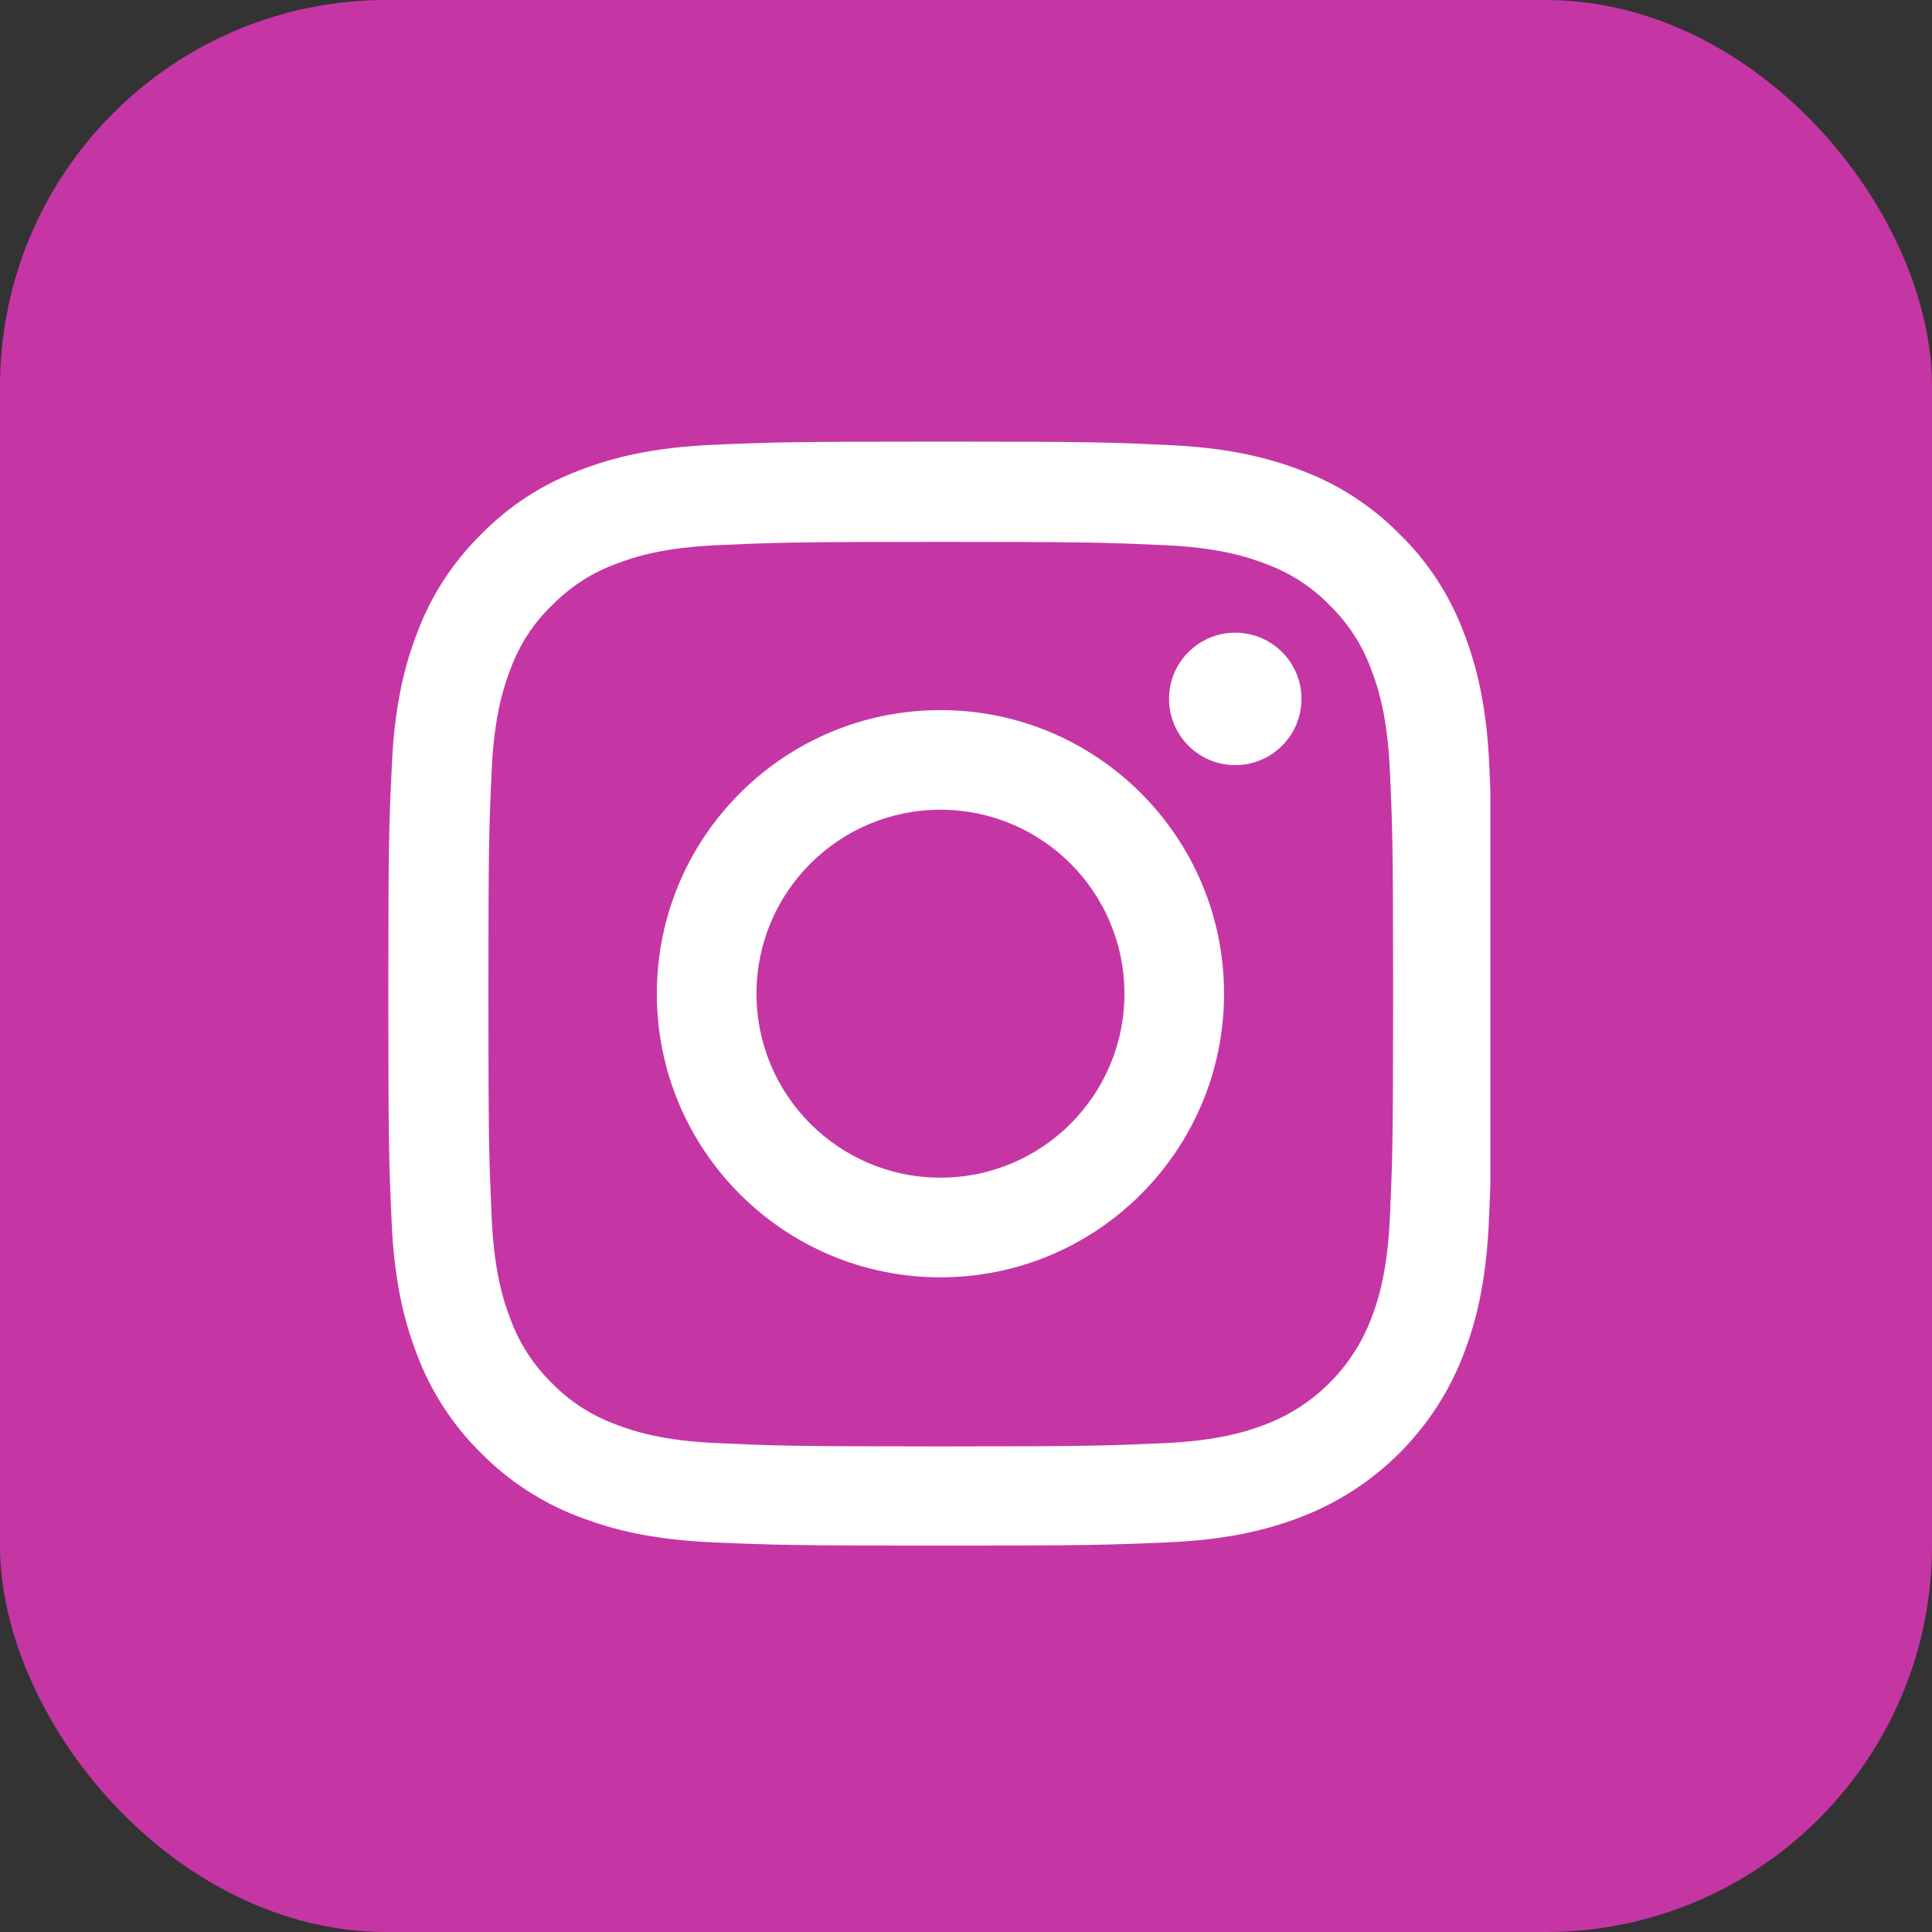 <svg width="50" height="50" viewBox="0 0 50 50" fill="none" xmlns="http://www.w3.org/2000/svg">
<rect x="0" y="0" width="50" height="50" fill="#333333" stroke="none"/>
<rect width="50" height="50" rx="10" fill="#C536A4"/>
<g clip-path="url(#clip0)">
<path d="M38.544 19.829C38.477 18.311 38.231 17.267 37.879 16.363C37.517 15.403 36.959 14.543 36.227 13.829C35.513 13.103 34.648 12.539 33.699 12.182C32.789 11.831 31.751 11.585 30.233 11.518C28.703 11.445 28.218 11.429 24.339 11.429C20.46 11.429 19.974 11.445 18.45 11.512C16.932 11.579 15.889 11.825 14.984 12.177C14.024 12.539 13.165 13.098 12.45 13.829C11.725 14.543 11.161 15.408 10.804 16.357C10.452 17.267 10.207 18.305 10.14 19.823C10.067 21.353 10.05 21.838 10.05 25.717C10.05 29.596 10.067 30.082 10.134 31.606C10.201 33.124 10.447 34.167 10.798 35.072C11.161 36.032 11.725 36.891 12.45 37.606C13.165 38.331 14.03 38.895 14.979 39.252C15.889 39.604 16.927 39.849 18.445 39.916C19.968 39.983 20.454 40 24.333 40C28.212 40 28.698 39.983 30.222 39.916C31.74 39.849 32.783 39.604 33.688 39.252C35.608 38.51 37.126 36.992 37.868 35.072C38.22 34.162 38.465 33.124 38.532 31.606C38.599 30.082 38.616 29.596 38.616 25.717C38.616 21.838 38.611 21.353 38.544 19.829ZM35.971 31.494C35.909 32.889 35.675 33.643 35.479 34.145C34.999 35.39 34.011 36.378 32.767 36.858C32.264 37.053 31.506 37.288 30.116 37.349C28.609 37.416 28.157 37.433 24.344 37.433C20.532 37.433 20.075 37.416 18.573 37.349C17.178 37.288 16.424 37.053 15.922 36.858C15.303 36.629 14.739 36.266 14.281 35.792C13.807 35.328 13.444 34.77 13.215 34.151C13.02 33.648 12.785 32.889 12.724 31.5C12.657 29.993 12.64 29.541 12.64 25.728C12.64 21.916 12.657 21.459 12.724 19.957C12.785 18.562 13.02 17.808 13.215 17.306C13.444 16.686 13.807 16.123 14.287 15.665C14.75 15.191 15.308 14.828 15.928 14.599C16.43 14.404 17.189 14.169 18.579 14.108C20.086 14.041 20.538 14.024 24.35 14.024C28.168 14.024 28.62 14.041 30.121 14.108C31.517 14.169 32.27 14.404 32.772 14.599C33.392 14.828 33.956 15.191 34.413 15.665C34.888 16.128 35.251 16.686 35.479 17.306C35.675 17.808 35.909 18.567 35.971 19.957C36.038 21.464 36.054 21.916 36.054 25.728C36.054 29.541 36.038 29.987 35.971 31.494Z" fill="white"/>
<path d="M24.339 18.377C20.287 18.377 16.999 21.665 16.999 25.717C16.999 29.769 20.287 33.057 24.339 33.057C28.391 33.057 31.678 29.769 31.678 25.717C31.678 21.665 28.391 18.377 24.339 18.377ZM24.339 30.478C21.71 30.478 19.578 28.346 19.578 25.717C19.578 23.088 21.71 20.956 24.339 20.956C26.968 20.956 29.1 23.088 29.1 25.717C29.1 28.346 26.968 30.478 24.339 30.478Z" fill="white"/>
<path d="M33.682 18.087C33.682 19.034 32.915 19.801 31.968 19.801C31.022 19.801 30.255 19.034 30.255 18.087C30.255 17.141 31.022 16.374 31.968 16.374C32.915 16.374 33.682 17.141 33.682 18.087Z" fill="white"/>
</g>
<defs>
<clipPath id="clip0">
<rect width="28.571" height="28.571" fill="white" transform="translate(10 11.429)"/>
</clipPath>
</defs>
</svg>

